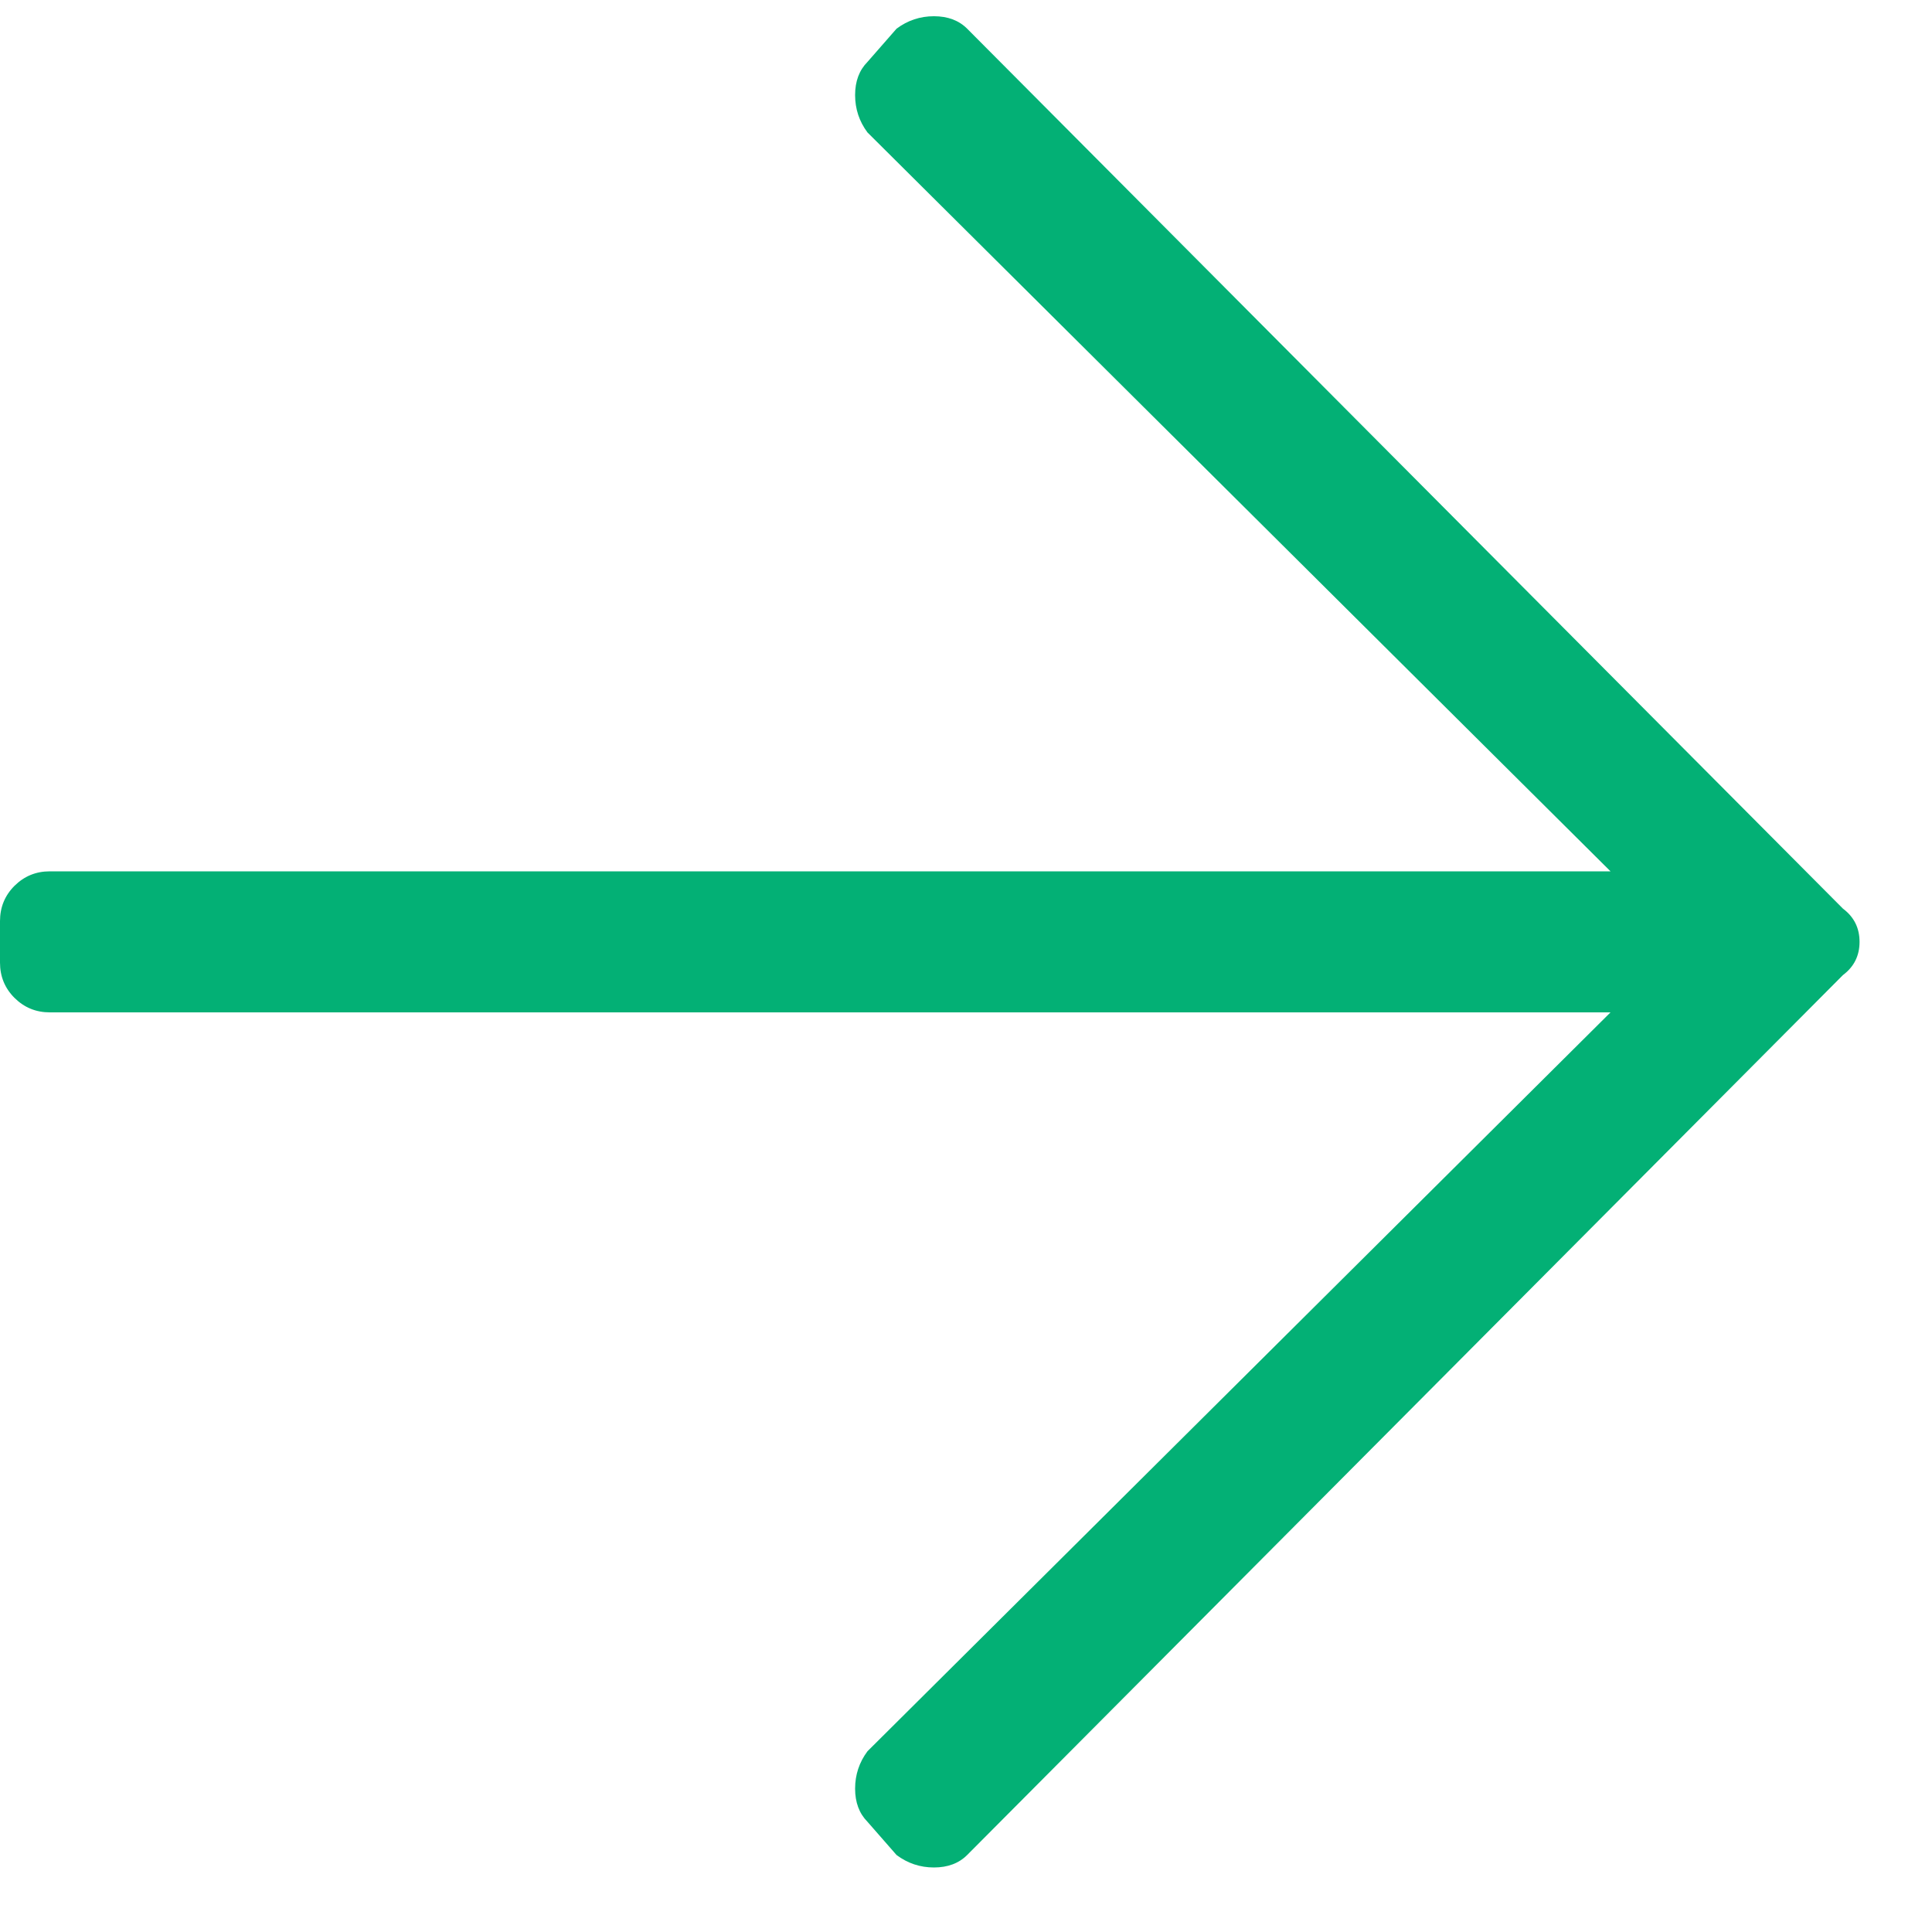 <?xml version="1.0" encoding="UTF-8"?>
<svg width="20px" height="20px" viewBox="0 0 20 20" version="1.1" xmlns="http://www.w3.org/2000/svg" xmlns:xlink="http://www.w3.org/1999/xlink">
    <!-- Generator: Sketch 50 (54983) - http://www.bohemiancoding.com/sketch -->
    <title>arrow-right</title>
    <desc>Created with Sketch.</desc>
    <defs></defs>
    <g id="Homepage" stroke="none" stroke-width="1" fill="none" fill-rule="evenodd">
        <g transform="translate(-1373, -1161)" fill="#03B075" id="arrow-right">
            <path d="M1382.281,1161.297 C1382.396,1161.211 1382.525,1161.168 1382.668,1161.168 C1382.811,1161.168 1382.926,1161.211 1383.012,1161.297 L1392.078,1170.406 C1392.193,1170.492 1392.25,1170.607 1392.25,1170.75 C1392.25,1170.893 1392.193,1171.008 1392.078,1171.094 L1383.012,1180.203 C1382.926,1180.289 1382.811,1180.332 1382.668,1180.332 C1382.525,1180.332 1382.396,1180.289 1382.281,1180.203 L1381.98,1179.859 C1381.895,1179.773 1381.852,1179.659 1381.852,1179.516 C1381.852,1179.372 1381.895,1179.243 1381.98,1179.129 L1389.672,1171.48 L1373.516,1171.48 C1373.372,1171.48 1373.251,1171.43 1373.15,1171.33 C1373.05,1171.23 1373,1171.108 1373,1170.965 L1373,1170.535 C1373,1170.392 1373.05,1170.27 1373.15,1170.17 C1373.251,1170.07 1373.372,1170.02 1373.516,1170.02 L1389.672,1170.02 L1381.98,1162.371 C1381.895,1162.257 1381.852,1162.128 1381.852,1161.984 C1381.852,1161.841 1381.895,1161.727 1381.98,1161.641 L1382.281,1161.297 Z"></path>
        </g>
    </g>
</svg>